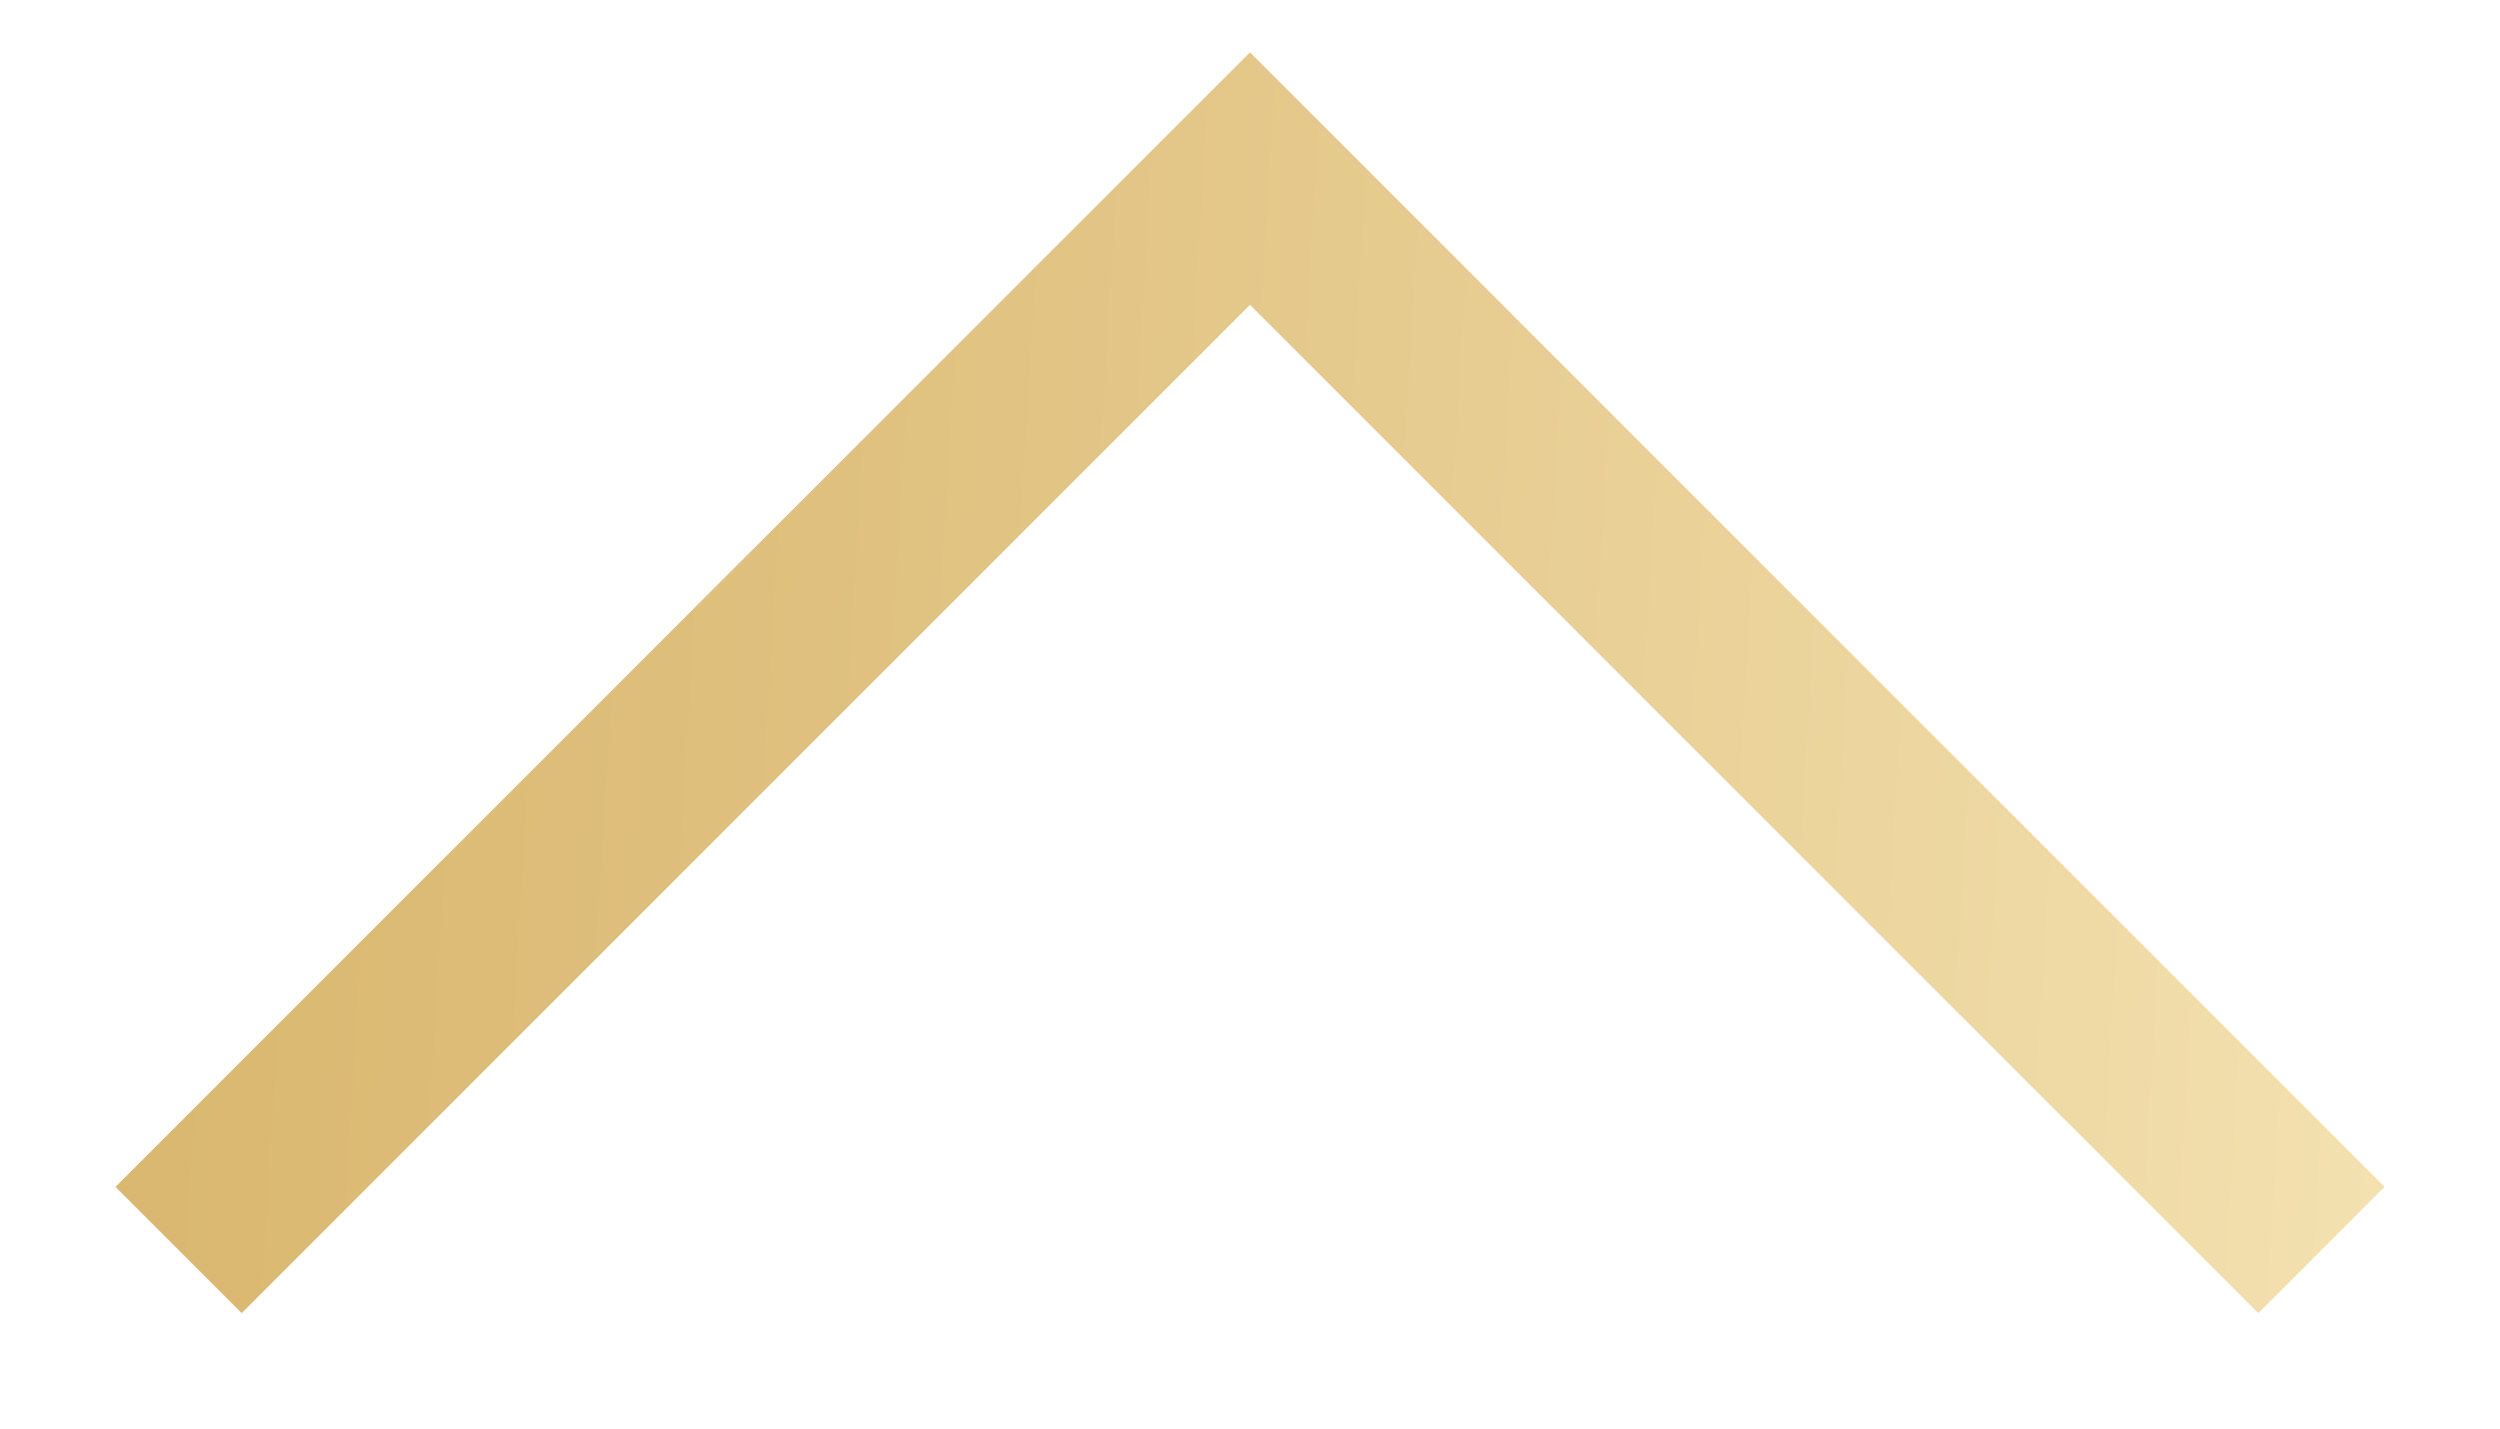 <svg xmlns="http://www.w3.org/2000/svg" fill="none" viewBox="0 0 14 8"><path stroke="url(#a)" d="m1 7 6-6 6 6"/><defs><linearGradient id="a" x1="1.109" x2="22.992" y1="2.202" y2="3.514" gradientUnits="userSpaceOnUse"><stop stop-color="#DAB871"/><stop offset=".16" stop-color="#DFC07E"/><stop offset=".47" stop-color="#EED8A3"/><stop offset=".58" stop-color="#F4E2B2"/><stop offset=".64" stop-color="#EFD99F"/><stop offset=".78" stop-color="#E6C97E"/><stop offset=".9" stop-color="#E0C06A"/><stop offset=".98" stop-color="#DFBD63"/></linearGradient></defs></svg>